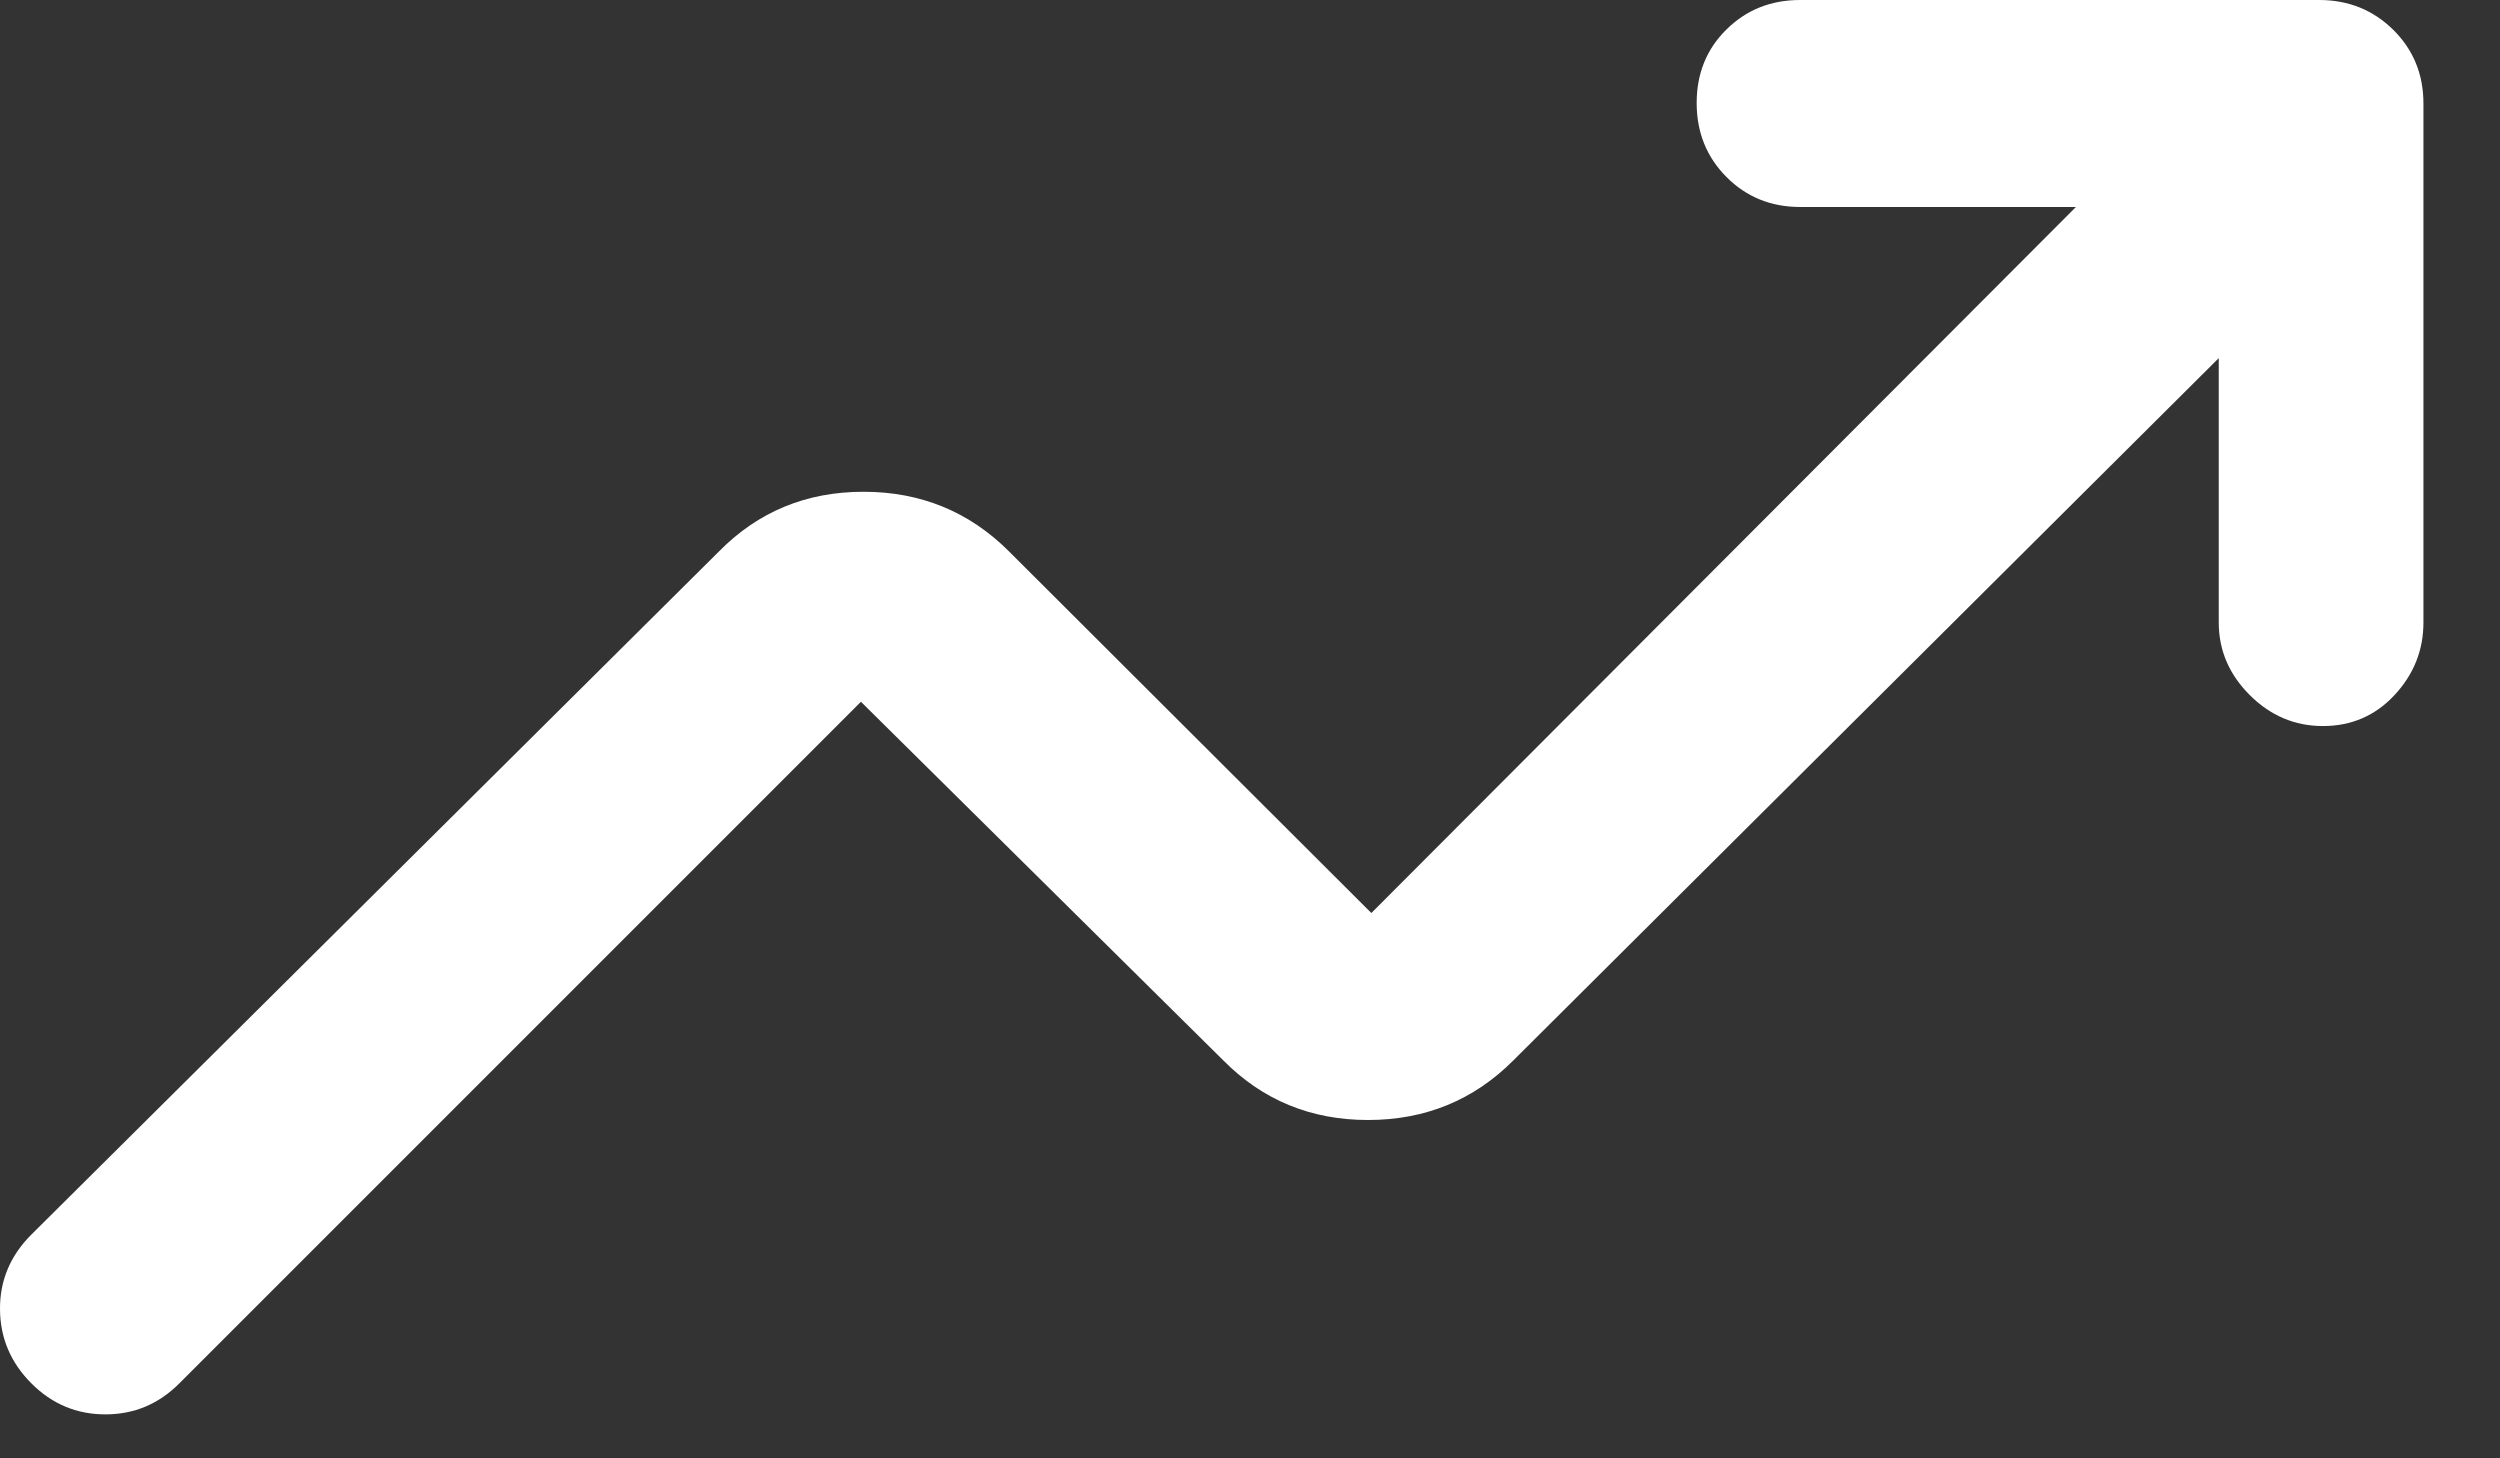 <?xml version="1.0" encoding="utf-8"?>
<svg xmlns="http://www.w3.org/2000/svg" fill="none" height="100%" overflow="visible" preserveAspectRatio="none" style="display: block;" viewBox="0 0 24 14" width="100%">
<rect x="0" y="0" width="24" height="14" fill="#333333" stroke="none"/>
<path d="M0.301 13.28C0.103 13.082 0.002 12.845 3.98105e-05 12.57C-0.002 12.294 0.098 12.055 0.301 11.852L6.902 5.294C7.278 4.912 7.74 4.721 8.29 4.721C8.839 4.721 9.305 4.912 9.687 5.294L13.165 8.765L19.929 1.987H17.282C17.001 1.987 16.765 1.891 16.574 1.699C16.383 1.507 16.288 1.27 16.288 0.988C16.288 0.707 16.383 0.471 16.574 0.283C16.765 0.094 17.001 0 17.282 0H22.264C22.544 0 22.781 0.095 22.975 0.286C23.168 0.477 23.265 0.713 23.265 0.994V5.976C23.265 6.242 23.172 6.474 22.988 6.672C22.804 6.87 22.575 6.97 22.3 6.97C22.029 6.97 21.795 6.87 21.597 6.672C21.399 6.474 21.3 6.242 21.3 5.976V3.438L14.528 10.18C14.148 10.561 13.683 10.752 13.133 10.752C12.584 10.752 12.121 10.561 11.744 10.18L8.265 6.737L1.722 13.28C1.524 13.479 1.287 13.578 1.012 13.578C0.736 13.578 0.499 13.479 0.301 13.28Z" fill="white" id="Vector"/>
</svg>
